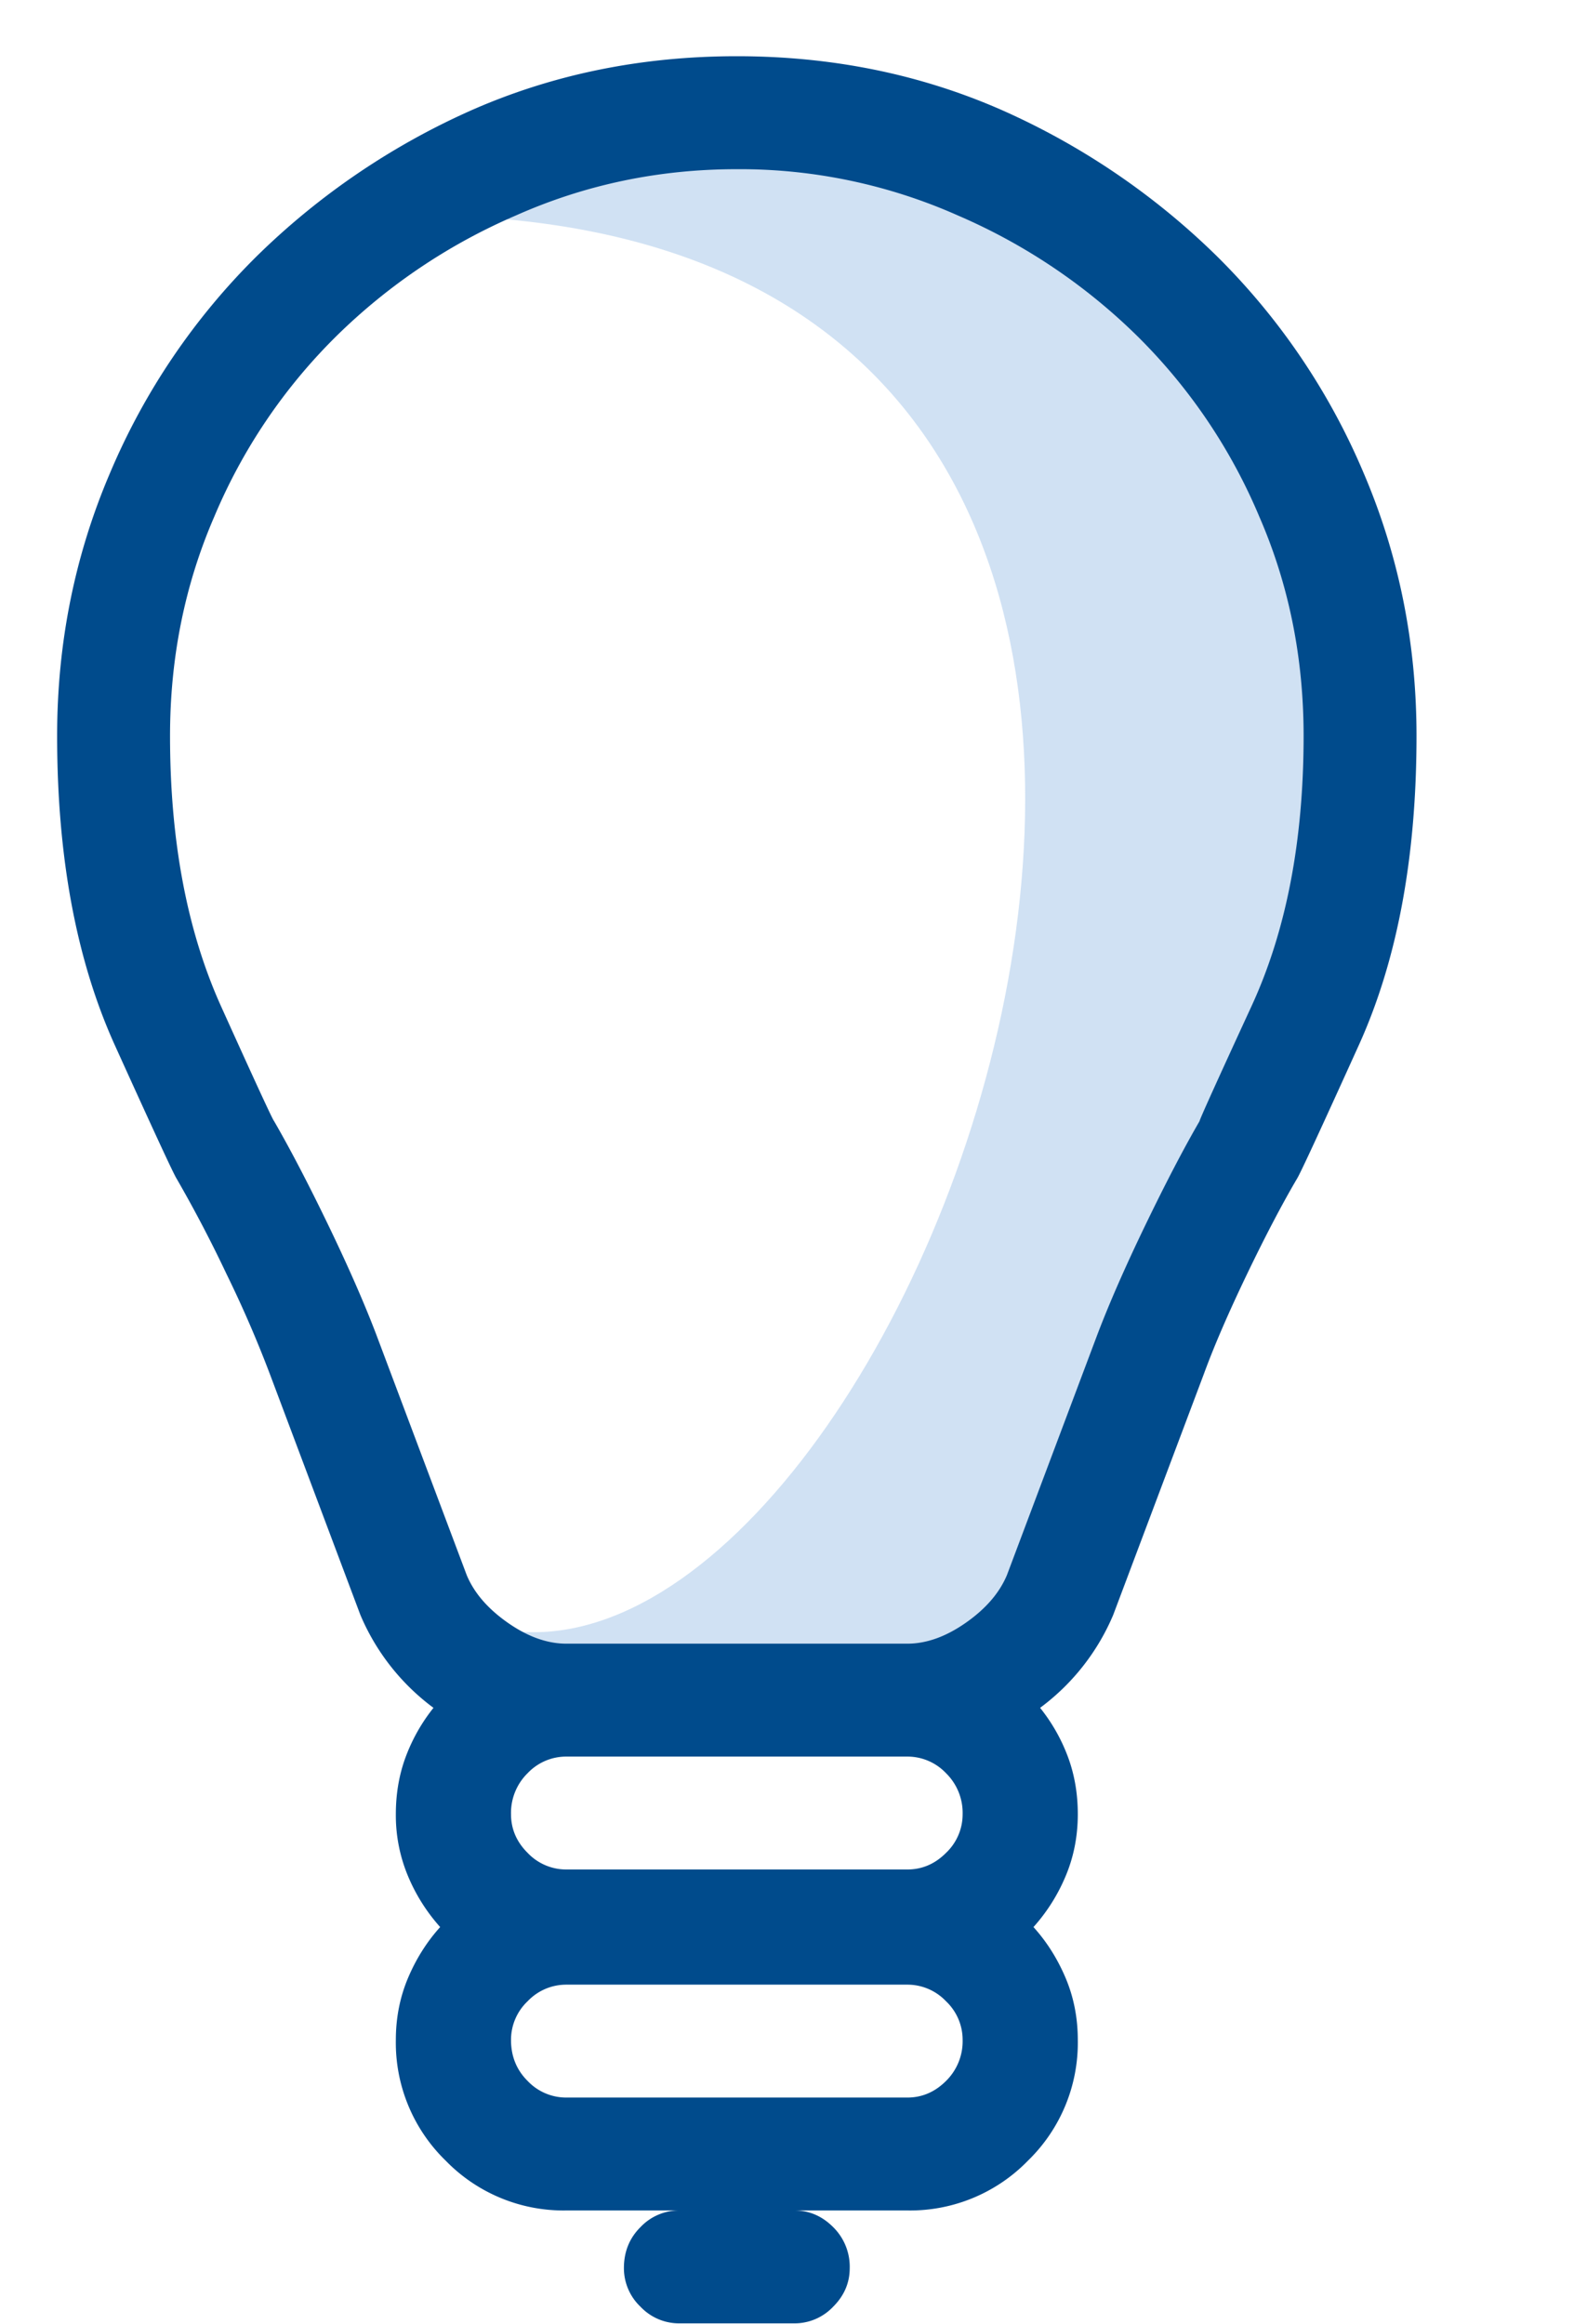 <svg width="28" height="41" xmlns="http://www.w3.org/2000/svg"><g fill="none" fill-rule="evenodd"><path d="M22.992 18.56c3.444-8.815-4.473-20.484-14.1-14.694 16.38 1.452 7.334 26.083 0 24.89 2.197 1.316 5.157 1.51 8.88.58 2.406-4.435 4.146-8.027 5.22-10.776z" fill-opacity=".2" fill="#156CC4"/><path d="M14.016 40.992h-2.032a.937.937 0 0 1-.683-.293.937.937 0 0 1-.293-.683c0-.287.097-.528.293-.723a.937.937 0 0 1 .683-.293h2.032c.26 0 .488.098.683.293a.982.982 0 0 1 .293.723c0 .26-.097.488-.293.683a.937.937 0 0 1-.683.293zM13 .992c1.667 0 3.216.313 4.648.938a12.837 12.837 0 0 1 3.829 2.597 11.866 11.866 0 0 1 2.578 3.809c.625 1.458.937 3.008.937 4.648 0 2.136-.338 3.952-1.015 5.45-.678 1.497-1.042 2.285-1.094 2.363-.26.443-.554 1.002-.88 1.68-.325.677-.579 1.263-.76 1.757l-1.602 4.258a3.957 3.957 0 0 1-1.29 1.64c.209.261.372.548.489.86.117.313.176.651.176 1.016 0 .39-.072.755-.215 1.094a3.188 3.188 0 0 1-.567.898c.235.26.424.56.567.898.143.339.215.704.215 1.094a2.9 2.9 0 0 1-.88 2.13 2.9 2.9 0 0 1-2.128.878H9.992a2.9 2.9 0 0 1-2.129-.879 2.9 2.9 0 0 1-.879-2.129c0-.39.072-.755.215-1.094.143-.338.332-.638.567-.898a3.188 3.188 0 0 1-.567-.898 2.778 2.778 0 0 1-.215-1.094c0-.365.059-.703.176-1.016.117-.312.28-.599.488-.86a3.957 3.957 0 0 1-1.29-1.64l-1.6-4.258a20.607 20.607 0 0 0-.762-1.757 23.301 23.301 0 0 0-.879-1.68c-.052-.078-.416-.866-1.094-2.363-.677-1.498-1.015-3.314-1.015-5.45 0-1.64.312-3.19.937-4.648a11.866 11.866 0 0 1 2.578-3.809A12.837 12.837 0 0 1 8.352 1.93C9.784 1.305 11.333.992 13 .992zm3.008 36.016c.26 0 .488-.098.683-.293a.982.982 0 0 0 .293-.723.937.937 0 0 0-.293-.683.937.937 0 0 0-.683-.293H9.992a.937.937 0 0 0-.683.293.937.937 0 0 0-.293.683c0 .287.097.528.293.723a.937.937 0 0 0 .683.293h6.016zm.976-5a.982.982 0 0 0-.293-.723.937.937 0 0 0-.683-.293H9.992a.937.937 0 0 0-.683.293.982.982 0 0 0-.293.723c0 .26.097.488.293.683a.937.937 0 0 0 .683.293h6.016c.26 0 .488-.097.683-.293a.937.937 0 0 0 .293-.683zm4.18-12.227c0-.026.306-.703.918-2.031.612-1.328.918-2.917.918-4.766 0-1.38-.26-2.669-.781-3.867a9.814 9.814 0 0 0-2.149-3.183 10.333 10.333 0 0 0-3.164-2.13A9.467 9.467 0 0 0 13 2.985c-1.38 0-2.682.274-3.906.82a10.333 10.333 0 0 0-3.164 2.13A9.814 9.814 0 0 0 3.78 9.117C3.261 10.315 3 11.604 3 12.984c0 1.85.3 3.438.898 4.766.6 1.328.912 2.005.938 2.031.286.495.605 1.107.957 1.836.352.73.631 1.367.84 1.914l1.601 4.258c.13.313.371.593.723.84S9.654 29 9.992 29h6.016c.338 0 .683-.124 1.035-.371.352-.247.592-.527.723-.84l1.601-4.258c.209-.547.488-1.185.84-1.914.352-.729.67-1.341.957-1.836z" fill="#004B8C" fill-rule="nonzero"/></g></svg>